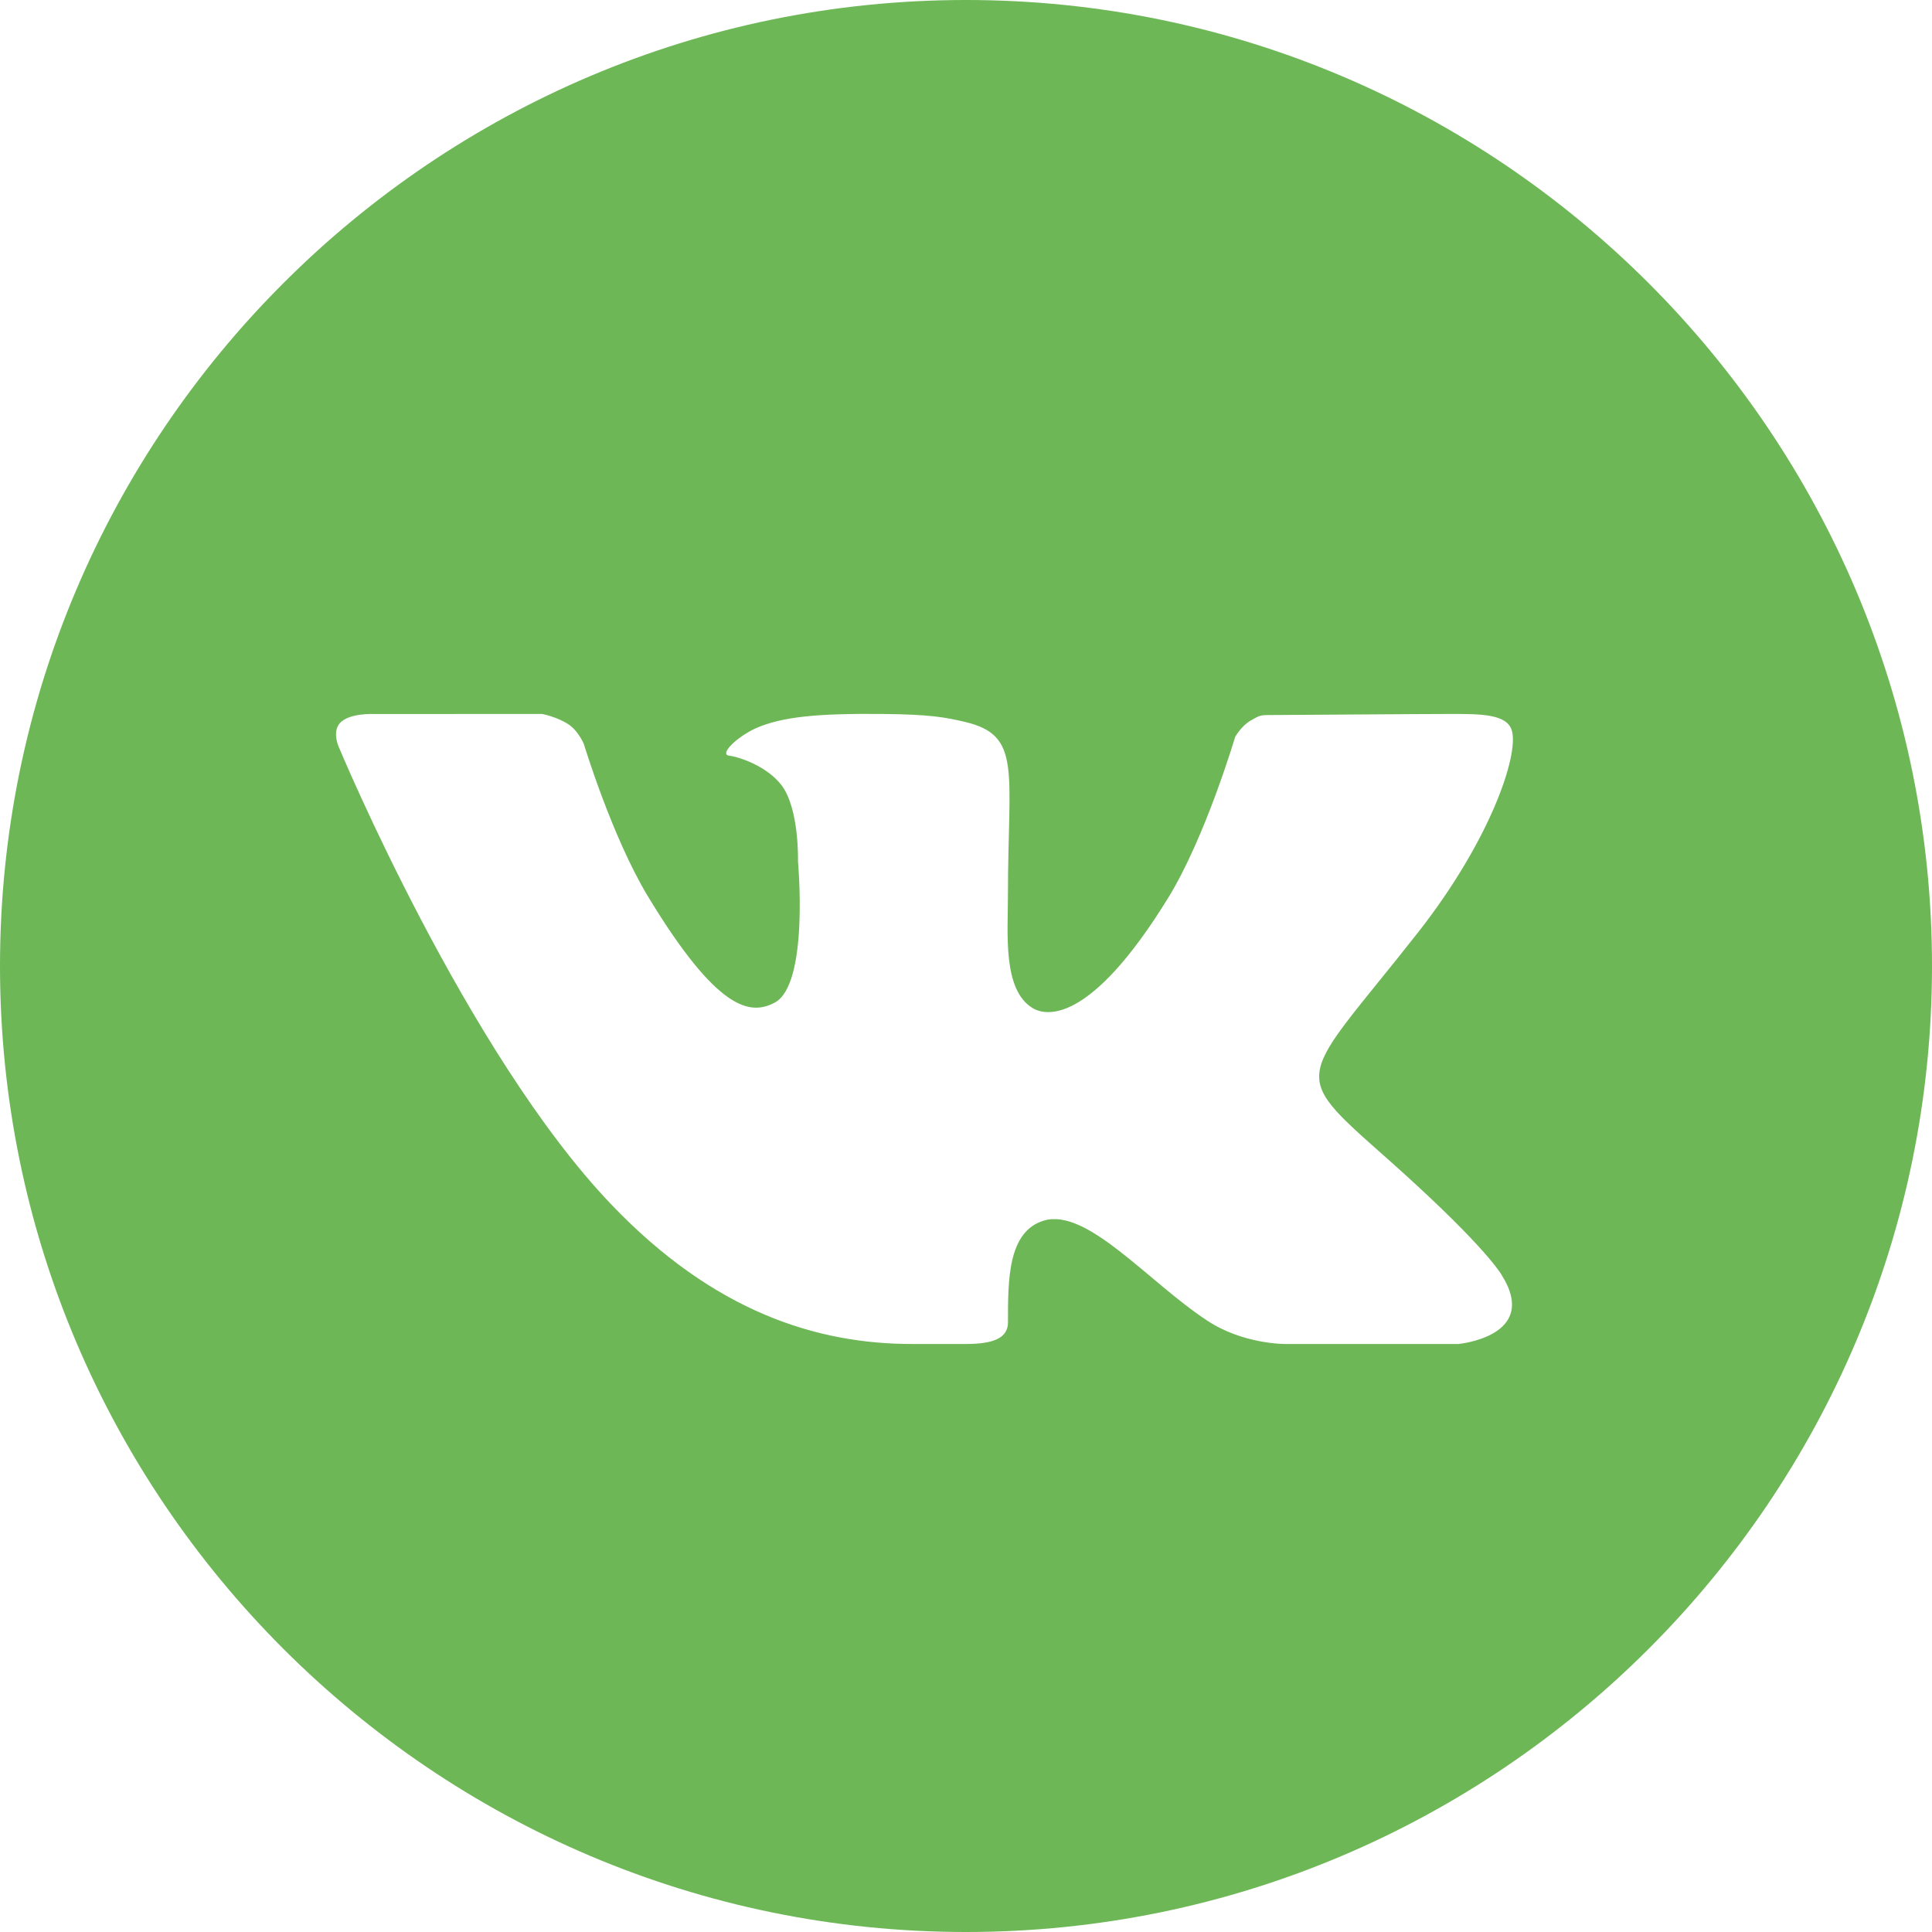 <?xml version="1.0" encoding="UTF-8"?> <!-- Creator: CorelDRAW 2021 (64-Bit) --> <svg xmlns="http://www.w3.org/2000/svg" xmlns:xlink="http://www.w3.org/1999/xlink" xmlns:xodm="http://www.corel.com/coreldraw/odm/2003" xml:space="preserve" width="8mm" height="8mm" style="shape-rendering:geometricPrecision; text-rendering:geometricPrecision; image-rendering:optimizeQuality; fill-rule:evenodd; clip-rule:evenodd" viewBox="0 0 652.56 652.56"> <defs> <style type="text/css"> <![CDATA[ .fil0 {fill:#6DB756;fill-rule:nonzero} ]]> </style> </defs> <g id="Слой_x0020_1">  <path class="fil0" d="M326.28 0c-179.9,0 -326.28,146.38 -326.28,326.28 0,179.9 146.38,326.28 326.28,326.28 179.92,0 326.28,-146.38 326.28,-326.28 0,-179.9 -146.36,-326.28 -326.28,-326.28zm141.47 390.61c31.74,28.17 38.34,38.23 39.41,39.95 13.15,20.85 -14.58,23.39 -14.58,23.39l-58.45 0c0,0 -14.23,0.15 -26.38,-7.9 -19.82,-12.99 -40.57,-38.15 -55.16,-33.78 -12.24,3.66 -12.13,20.2 -12.13,34.34 0,5.07 -4.35,7.34 -14.18,7.34 -9.84,0 -13.92,0 -18.27,0 -32.02,0 -66.76,-10.78 -101.42,-47 -49.03,-51.2 -92.03,-154.33 -92.03,-154.33 0,0 -2.54,-5.2 0.22,-8.36 3.14,-3.54 11.66,-3.09 11.66,-3.09l56.67 -0.02c0,0 5.33,1.01 9.17,3.7 3.16,2.22 4.92,6.44 4.92,6.44 0,0 9.52,31.44 21.65,51.48 23.7,39.13 34.72,40.12 42.76,35.91 11.75,-6.1 7.92,-47.69 7.92,-47.69 0,0 0.52,-17.86 -5.6,-25.82 -4.72,-6.16 -13.76,-9.43 -17.71,-9.94 -3.19,-0.42 2.15,-6 8.94,-9.2 9.08,-4.04 21.43,-5.07 42.74,-4.88 16.58,0.15 21.36,1.15 27.83,2.64 19.56,4.51 14.72,16.41 14.72,58.2 0,13.39 -1.84,32.22 8.26,38.46 4.35,2.7 19.27,5.99 45.83,-37.14 12.61,-20.46 22.64,-54.39 22.64,-54.39 0,0 2.06,-3.73 5.29,-5.57 3.3,-1.89 3.2,-1.84 7.71,-1.84 4.51,0 49.75,-0.36 59.68,-0.36 9.91,0 19.22,-0.11 20.82,5.71 2.3,8.35 -7.32,36.98 -31.69,68.05 -40.05,50.99 -44.49,46.22 -11.26,75.7z"></path> </g> </svg> 